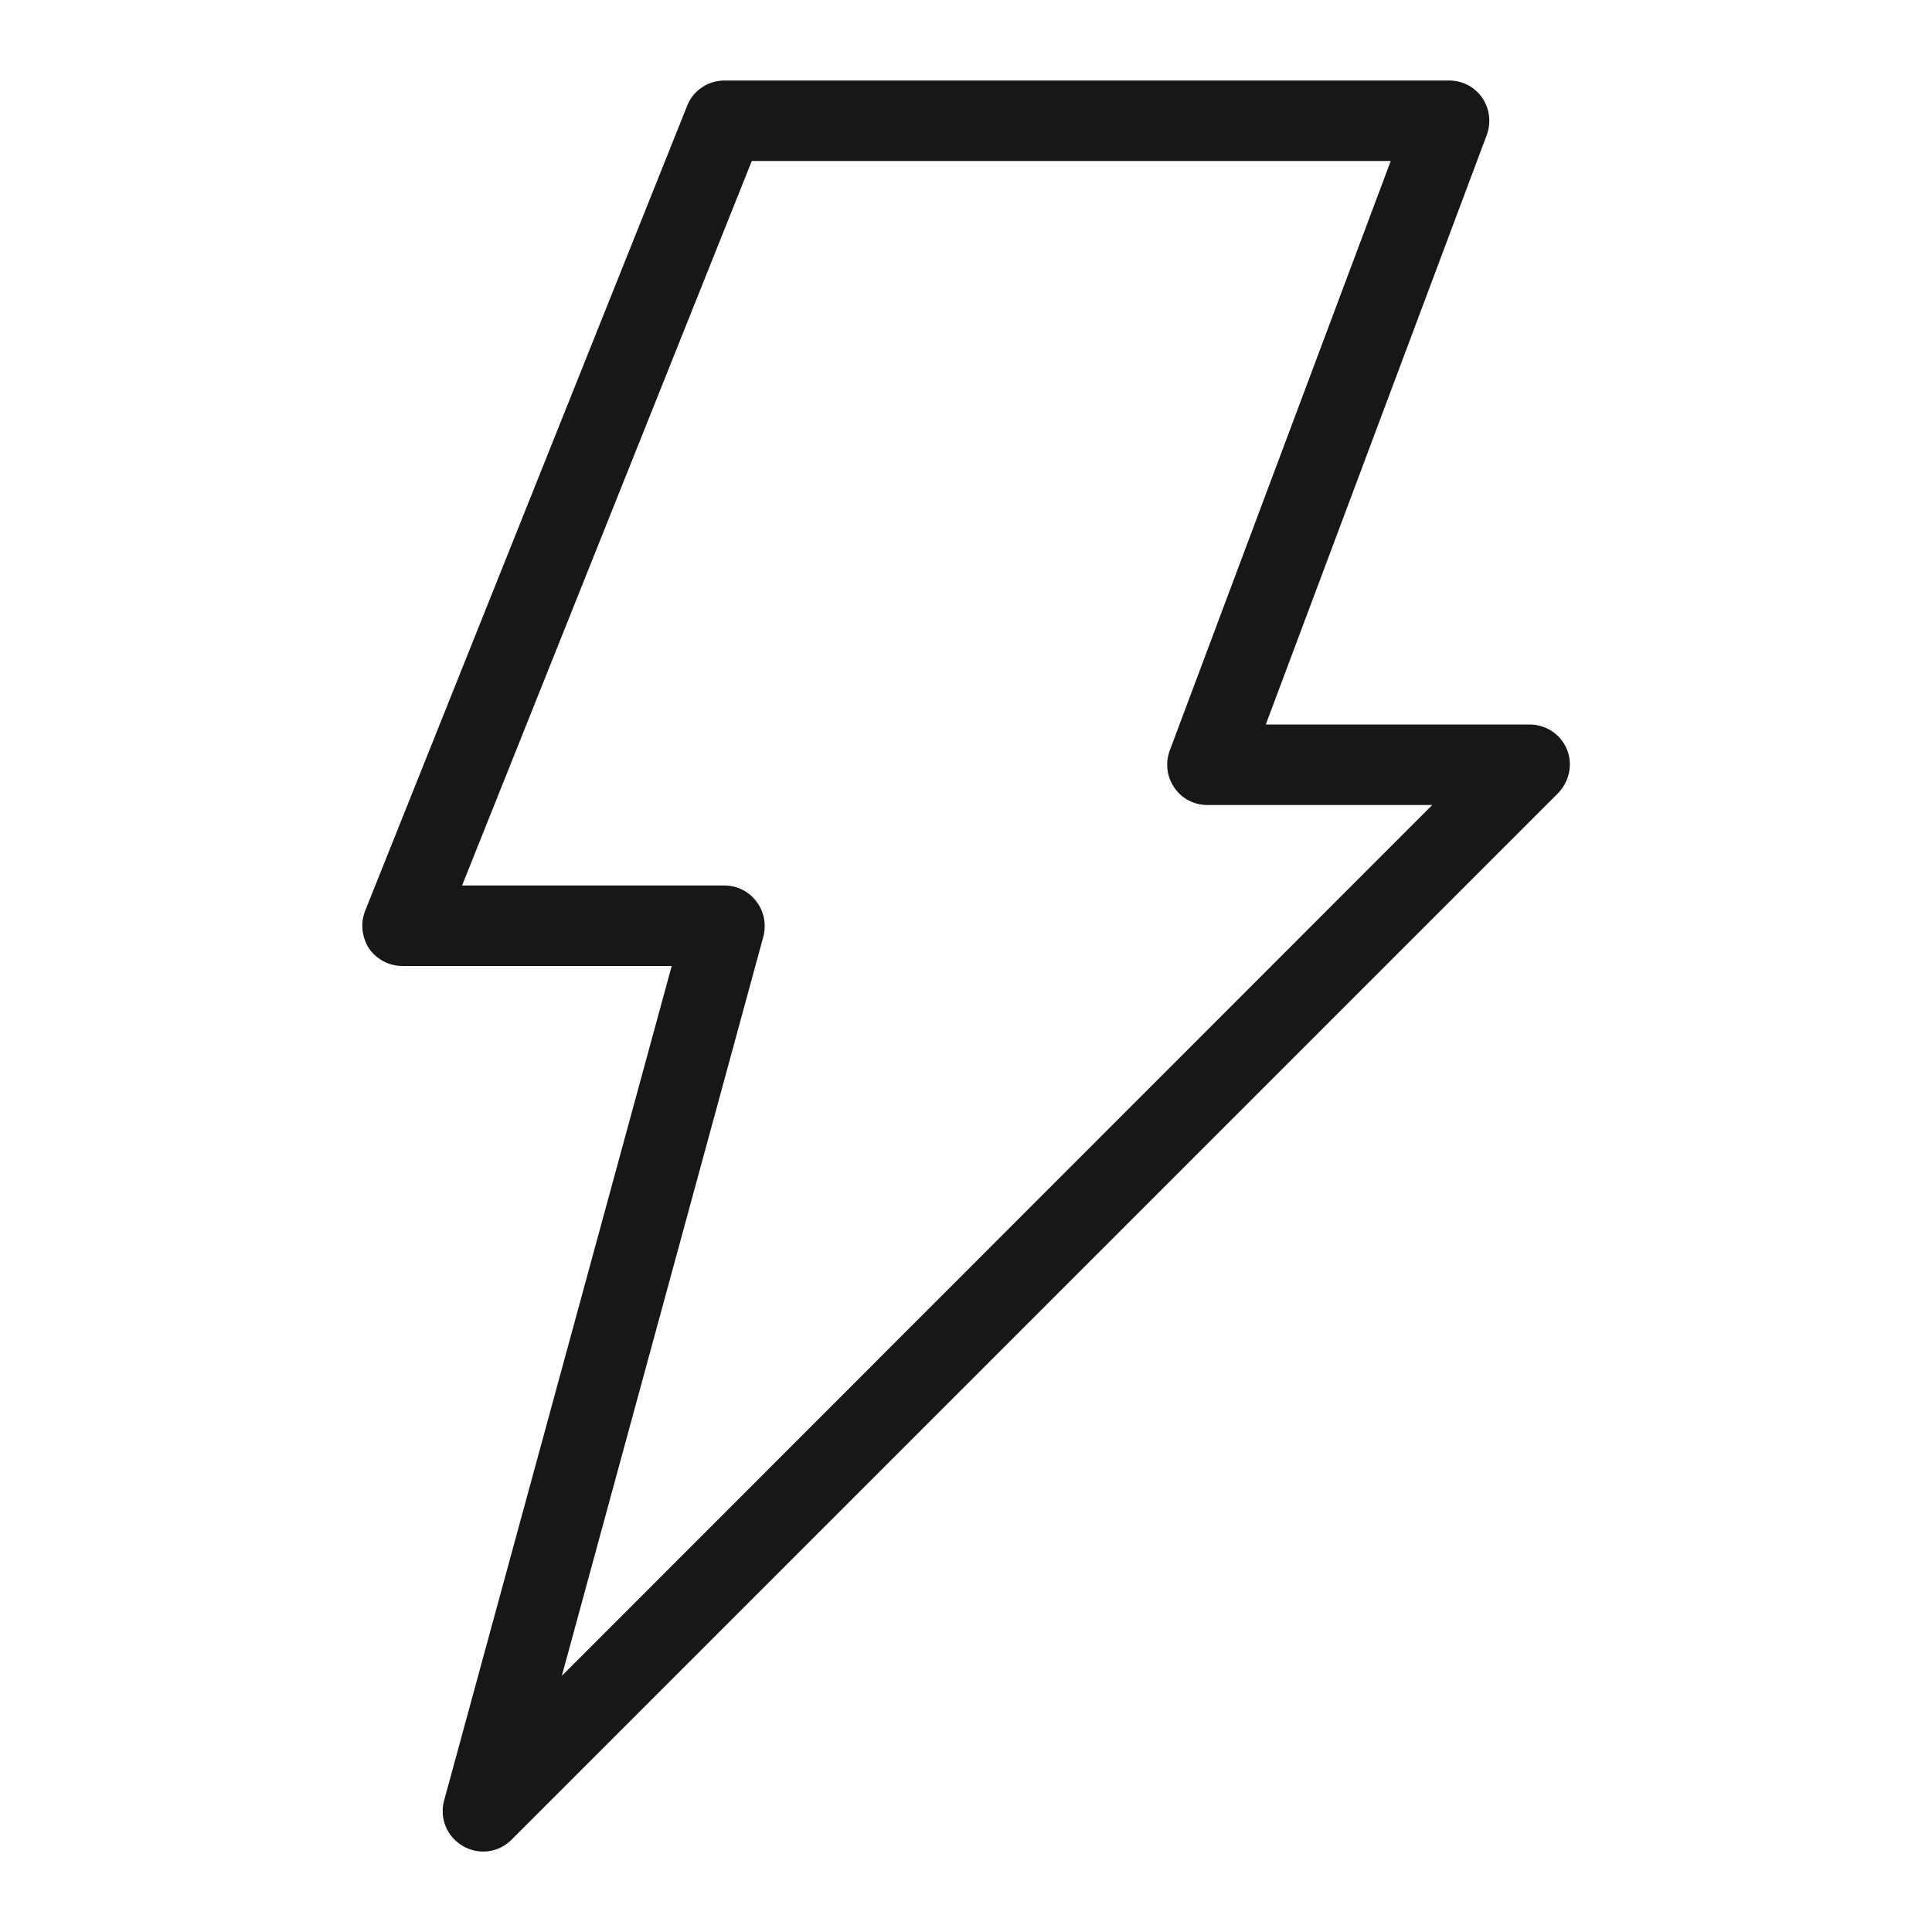 <svg width="24" height="24" viewBox="0 0 24 24" fill="none" xmlns="http://www.w3.org/2000/svg">
<path d="M9 1C8.797 1 8.609 1.125 8.537 1.312L4.537 11.312C4.474 11.469 4.495 11.641 4.583 11.781C4.677 11.917 4.833 12 5 12H8.344L5.516 22.37C5.458 22.588 5.552 22.818 5.75 22.932C5.948 23.047 6.193 23.016 6.354 22.854L19.354 9.854C19.495 9.708 19.542 9.495 19.464 9.307C19.386 9.12 19.203 9 19 9H15.724L18.469 1.677C18.526 1.521 18.505 1.349 18.412 1.214C18.318 1.078 18.167 1 18 1H9ZM9.339 2H17.276L14.531 9.323C14.474 9.479 14.495 9.651 14.589 9.786C14.682 9.922 14.833 10 15 10H17.792L6.979 20.818L9.484 11.63C9.521 11.479 9.49 11.318 9.396 11.198C9.302 11.073 9.156 11 9 11H5.74L9.339 2Z" fill="#171718"/>
</svg>
